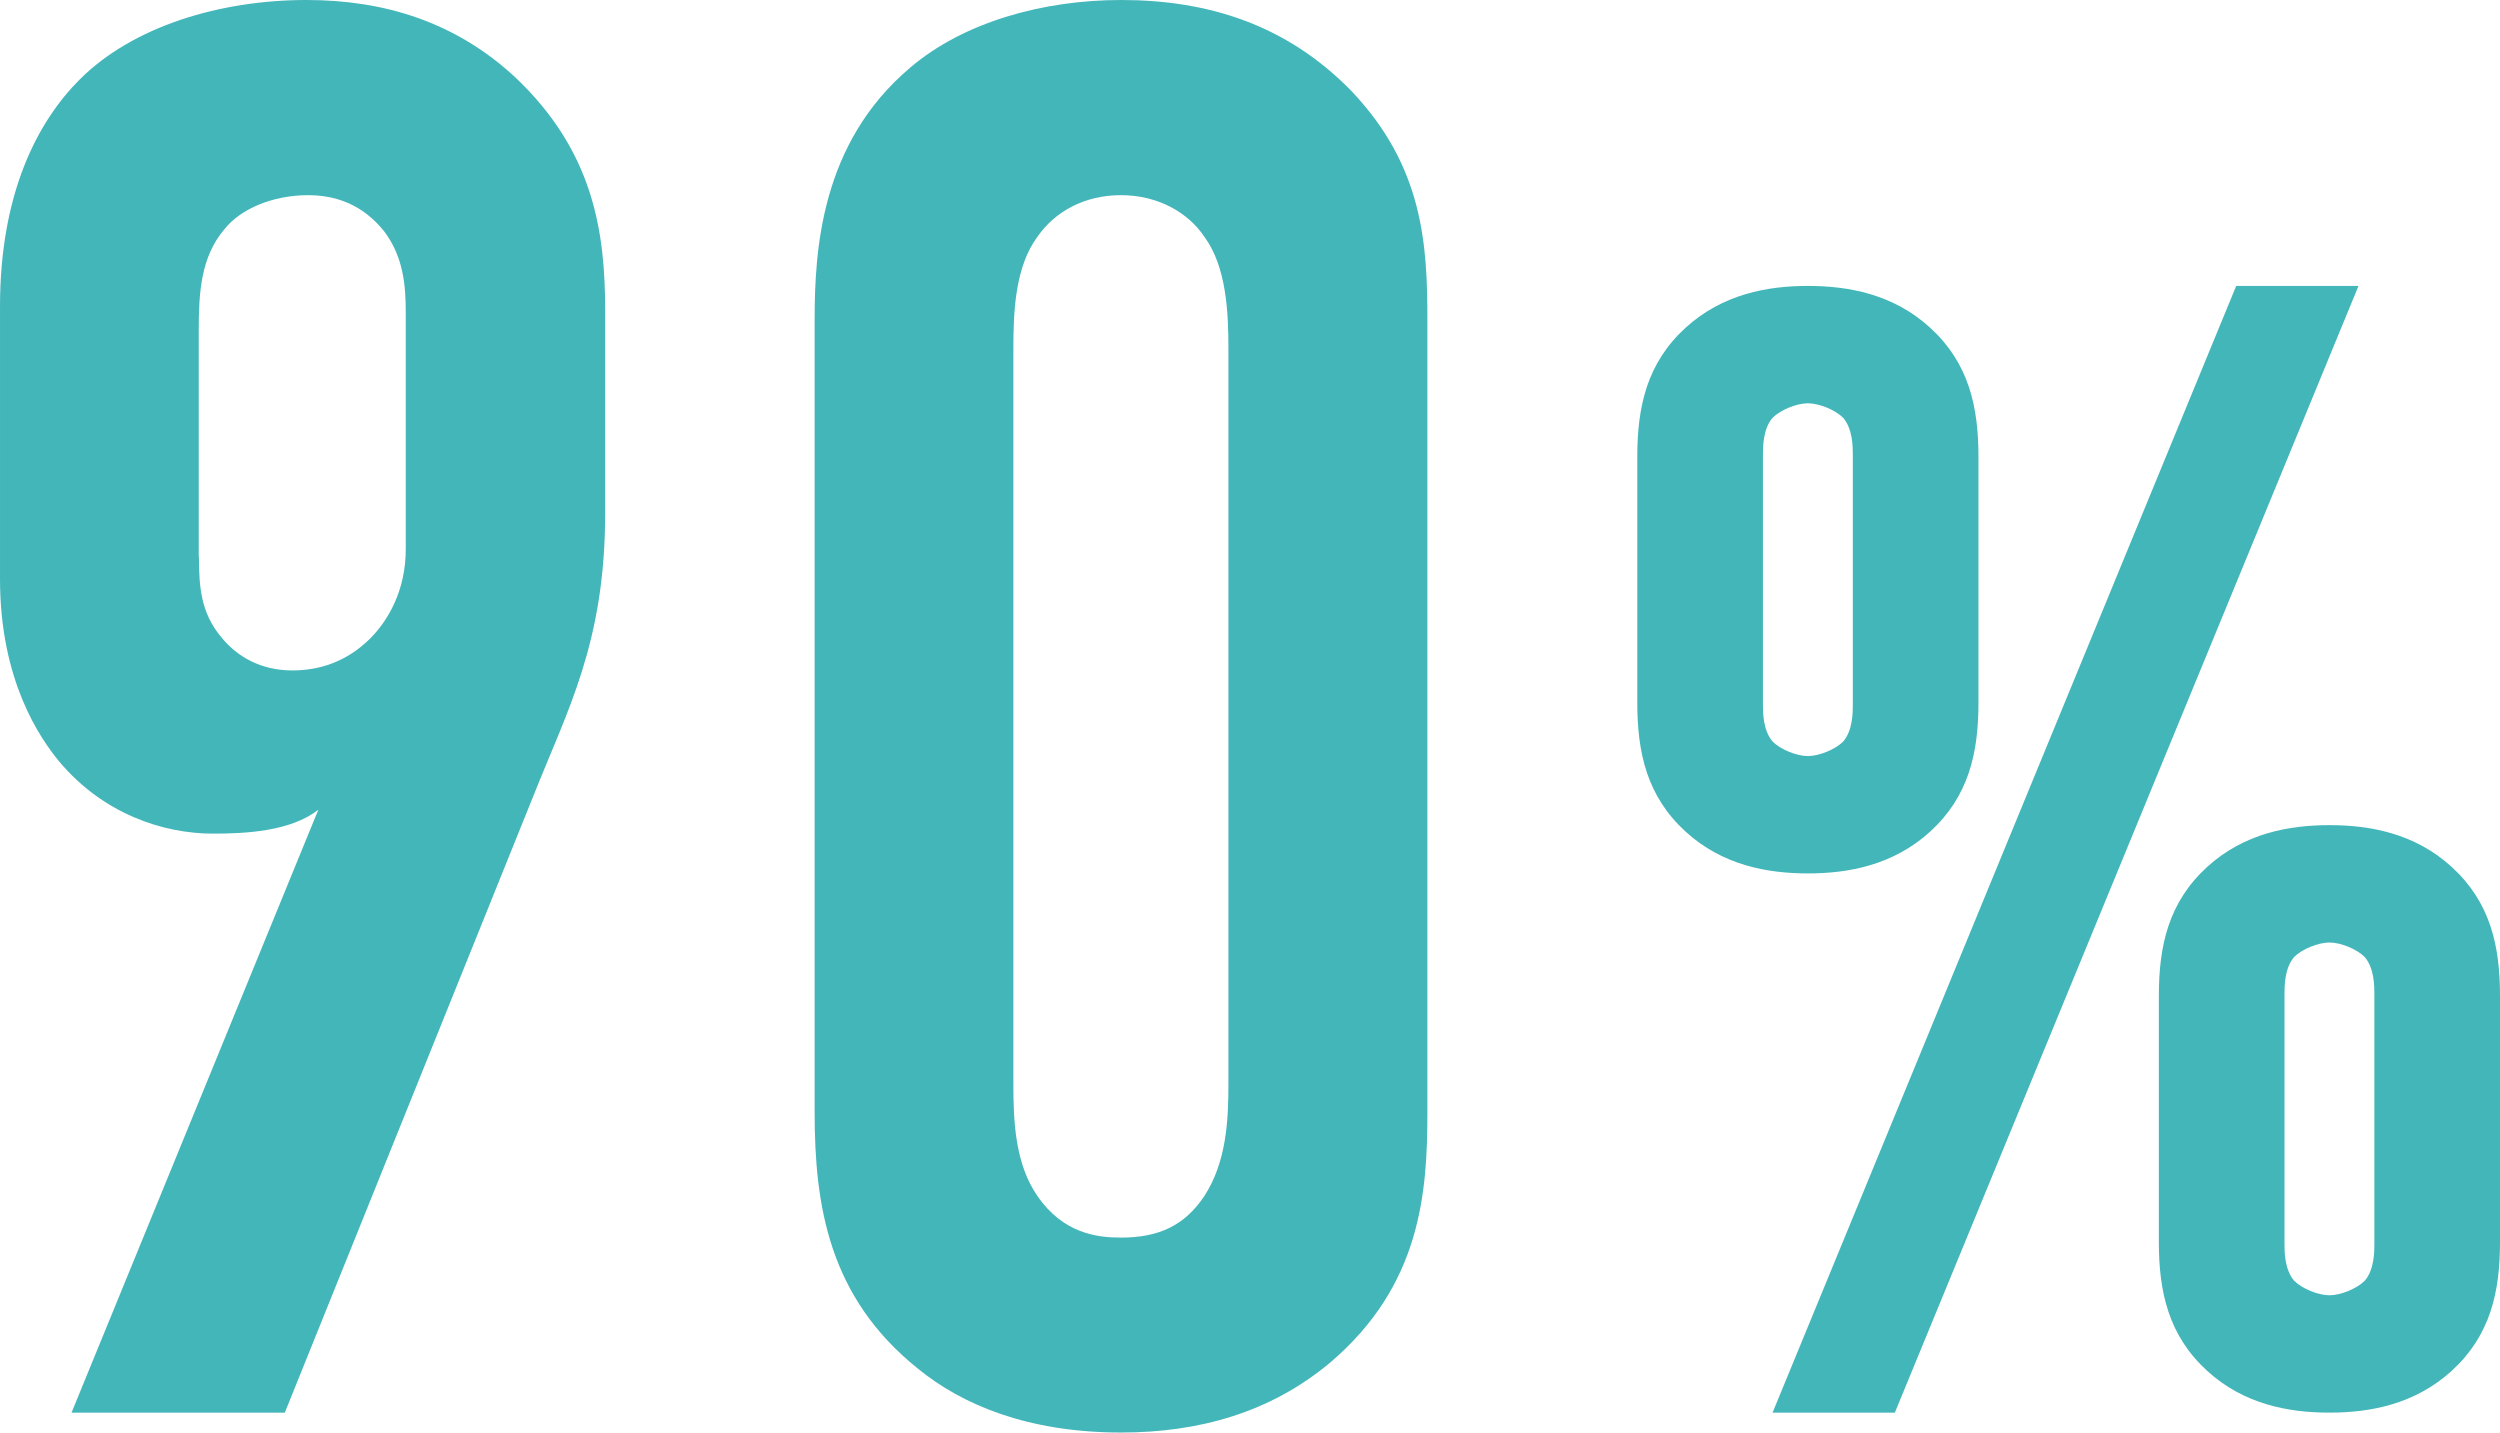 <?xml version="1.0" encoding="UTF-8"?>
<svg id="_レイヤー_2" data-name="レイヤー 2" xmlns="http://www.w3.org/2000/svg" viewBox="0 0 111.83 64.08">
  <defs>
    <style>
      .cls-1 {
        fill: #43b6ba;
        stroke-width: 0px;
      }
    </style>
  </defs>
  <g id="_グラフ" data-name="グラフ">
    <g>
      <path class="cls-1" d="M3.2,63.19l11.04-26.97c-1.25.98-3.29,1.07-4.72,1.07-2.23,0-4.9-.89-6.85-3.2-.89-1.07-2.67-3.65-2.67-8.19v-12.19C0,8.63,1.69,5.43,3.56,3.56,5.96,1.16,9.88,0,13.71,0c3.47,0,6.68.98,9.35,3.47,3.47,3.29,4.01,6.85,4.01,10.41v9.08c0,5.79-1.69,8.81-3.21,12.64l-11.12,27.59H3.2ZM8.9,24.92c0,1.33.09,2.49.98,3.56.71.89,1.78,1.51,3.2,1.51,1.16,0,2.4-.36,3.47-1.42.8-.8,1.6-2.14,1.6-4v-10.59c0-1.16-.09-2.49-.98-3.65-.44-.53-1.42-1.6-3.38-1.6-1.6,0-3.03.62-3.74,1.51-1.07,1.25-1.16,2.85-1.16,4.54v10.15Z"/>
      <path class="cls-1" d="M36.44,14.33c0-3.12.27-7.92,4.27-11.3,2.4-2.05,5.96-3.03,9.44-3.03,3.83,0,7.39,1.07,10.32,4.09,3.2,3.38,3.38,6.85,3.38,10.24v35.42c0,3.56-.27,7.74-4.36,11.21-2.67,2.23-5.87,3.12-9.34,3.12-4.18,0-7.12-1.25-9.08-2.85-4-3.2-4.63-7.3-4.63-11.48V14.33ZM54.95,15.58c0-1.6-.09-3.65-1.07-4.98-.71-1.07-2.05-1.87-3.74-1.87-1.6,0-2.94.71-3.74,1.87-.98,1.33-1.07,3.29-1.07,4.98v32.93c0,1.69.09,3.56,1.07,4.98,1.16,1.69,2.67,1.87,3.74,1.87,1.69,0,2.85-.53,3.74-1.87.98-1.51,1.07-3.38,1.07-4.98V15.58Z"/>
      <path class="cls-1" d="M88.5,31.44c0,2.23-.43,4.18-2.16,5.76-1.66,1.51-3.67,1.87-5.47,1.87s-3.82-.36-5.47-1.87c-1.73-1.58-2.16-3.53-2.16-5.76v-11.02c0-2.23.43-4.18,2.16-5.76,1.66-1.51,3.67-1.87,5.47-1.87s3.82.36,5.47,1.87c1.73,1.58,2.16,3.53,2.16,5.76v11.02ZM78.86,31.51c0,.36,0,1.15.43,1.66.36.36,1.08.65,1.58.65s1.22-.29,1.58-.65c.43-.5.43-1.3.43-1.66v-11.16c0-.36,0-1.15-.43-1.66-.36-.36-1.08-.65-1.58-.65s-1.22.29-1.58.65c-.43.5-.43,1.3-.43,1.66v11.16ZM105.5,12.79l-20.74,50.4h-5.47l20.74-50.4h5.47ZM111.83,55.56c0,2.23-.43,4.18-2.16,5.76-1.66,1.51-3.67,1.87-5.47,1.87s-3.82-.36-5.47-1.87c-1.73-1.58-2.16-3.53-2.16-5.76v-11.02c0-2.23.43-4.18,2.16-5.76,1.66-1.51,3.67-1.87,5.47-1.87s3.82.36,5.47,1.87c1.73,1.58,2.16,3.53,2.16,5.76v11.02ZM102.19,55.63c0,.36,0,1.15.43,1.66.36.36,1.08.65,1.58.65s1.22-.29,1.58-.65c.43-.5.43-1.3.43-1.66v-11.16c0-.36,0-1.15-.43-1.66-.36-.36-1.08-.65-1.58-.65s-1.22.29-1.58.65c-.43.5-.43,1.3-.43,1.66v11.16Z"/>
    </g>
  </g>
</svg>